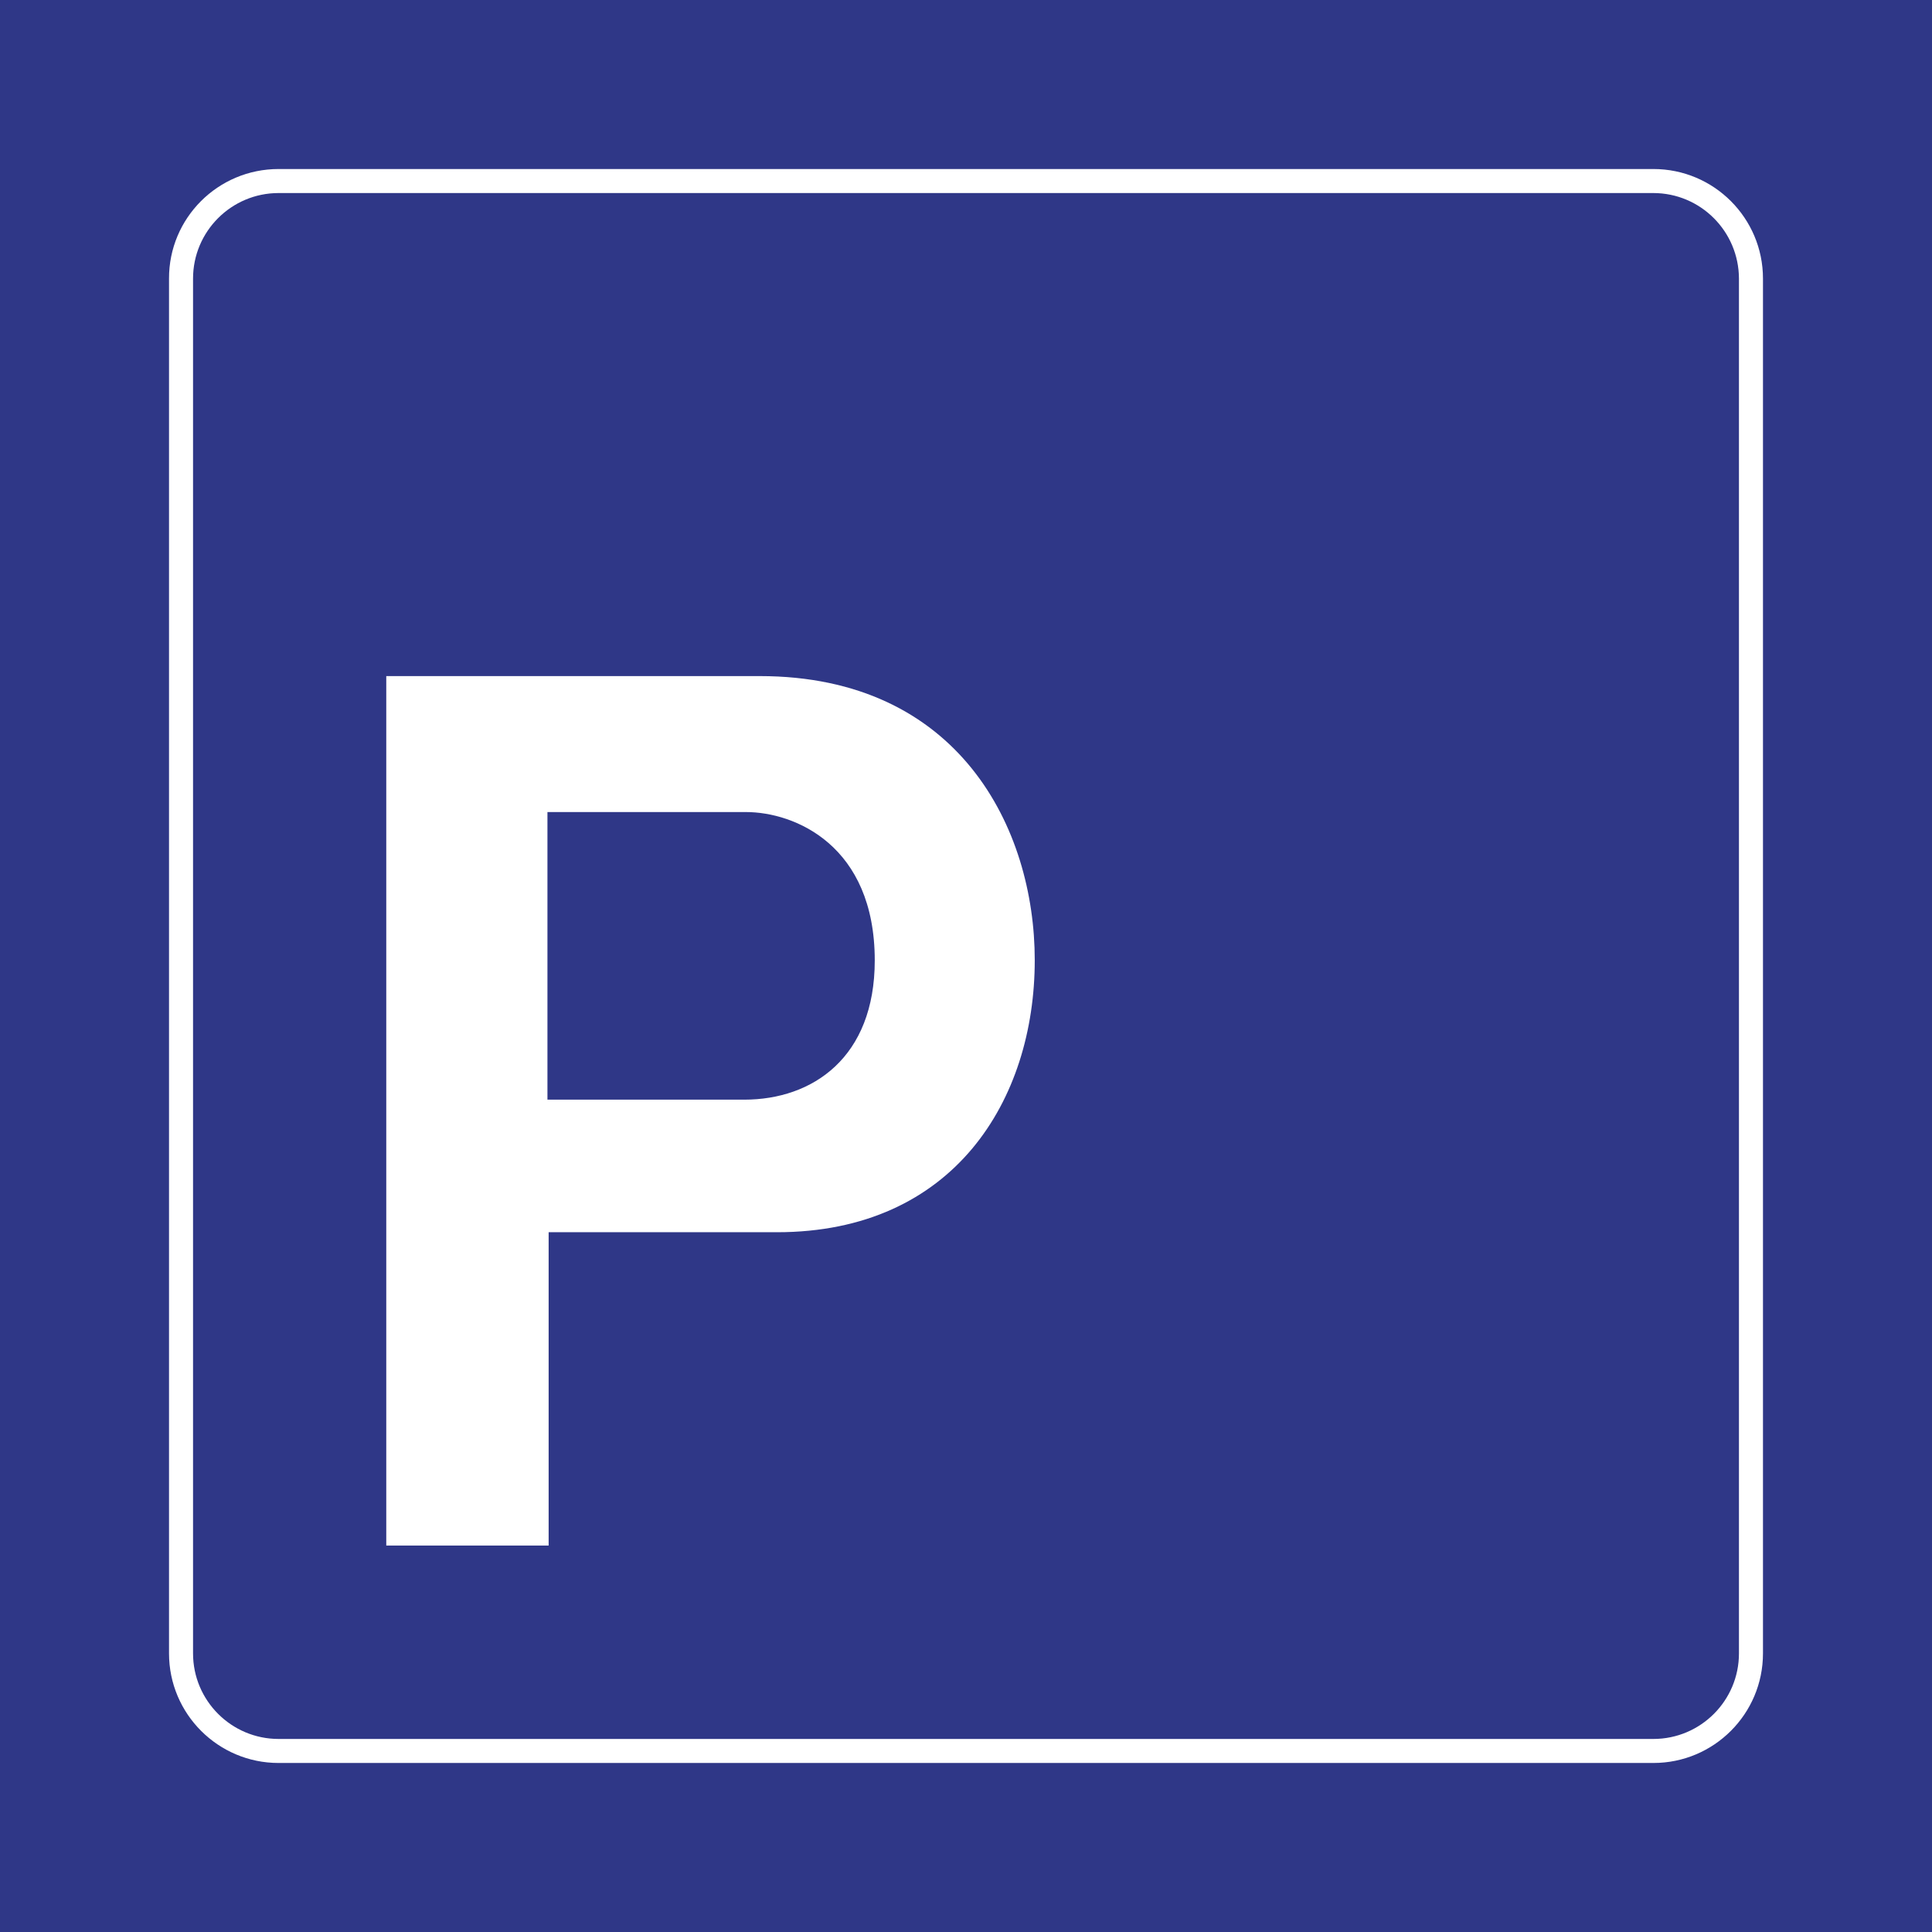 <?xml version="1.0" encoding="UTF-8"?>
<!-- Generator: Adobe Illustrator 20.1.0, SVG Export Plug-In . SVG Version: 6.00 Build 0)  -->
<svg version="1.1" id="Ebene_1" xmlns="http://www.w3.org/2000/svg" xmlns:xlink="http://www.w3.org/1999/xlink" x="0px" y="0px" viewBox="0 0 1133.9 1133.9" style="enable-background:new 0 0 1133.9 1133.9;" xml:space="preserve">
<style type="text/css">
	.st0{fill:#2F3787;}
	.st1{fill-rule:evenodd;clip-rule:evenodd;fill:#FFFFFF;}
	.st2{fill:#FFFFFF;}
</style>
<g>
	<polygon class="st0" points="1133.9,0 0,0 0,1133.9 1133.9,1133.9 1133.9,0  "/>
	<path class="st1" d="M226.7,907.1H322V723.2h134c103.8,0,151.3-77.6,151.3-159.7c0-77.2-44.4-166.7-161.4-166.7H226.7V907.1   L226.7,907.1z M321.3,476.6h116.5c28.7,0,75.6,19.6,75.6,87.1c0,56.9-36.4,81.7-76.6,81.7H321.3V476.6L321.3,476.6z"/>
	<path class="st1" d="M163.5,99.2h806.9c35.5,0,64.3,28.8,64.3,64.3v806.9c0,35.5-28.8,64.3-64.3,64.3H163.5   c-35.5,0-64.3-28.8-64.3-64.3V163.5C99.1,128,127.9,99.2,163.5,99.2L163.5,99.2z M970.3,113.3H163.5c-27.7,0-50.2,22.5-50.2,50.2   v806.9c0,27.7,22.5,50.2,50.2,50.2h806.9c27.7,0,50.2-22.5,50.2-50.2V163.5C1020.5,135.8,998.1,113.3,970.3,113.3L970.3,113.3z"/>
	<path class="st2" d="M606.8,561C606.8,561,606.8,561,606.8,561C606.8,561,606.8,561,606.8,561L606.8,561L606.8,561L606.8,561z"/>
</g>
</svg>